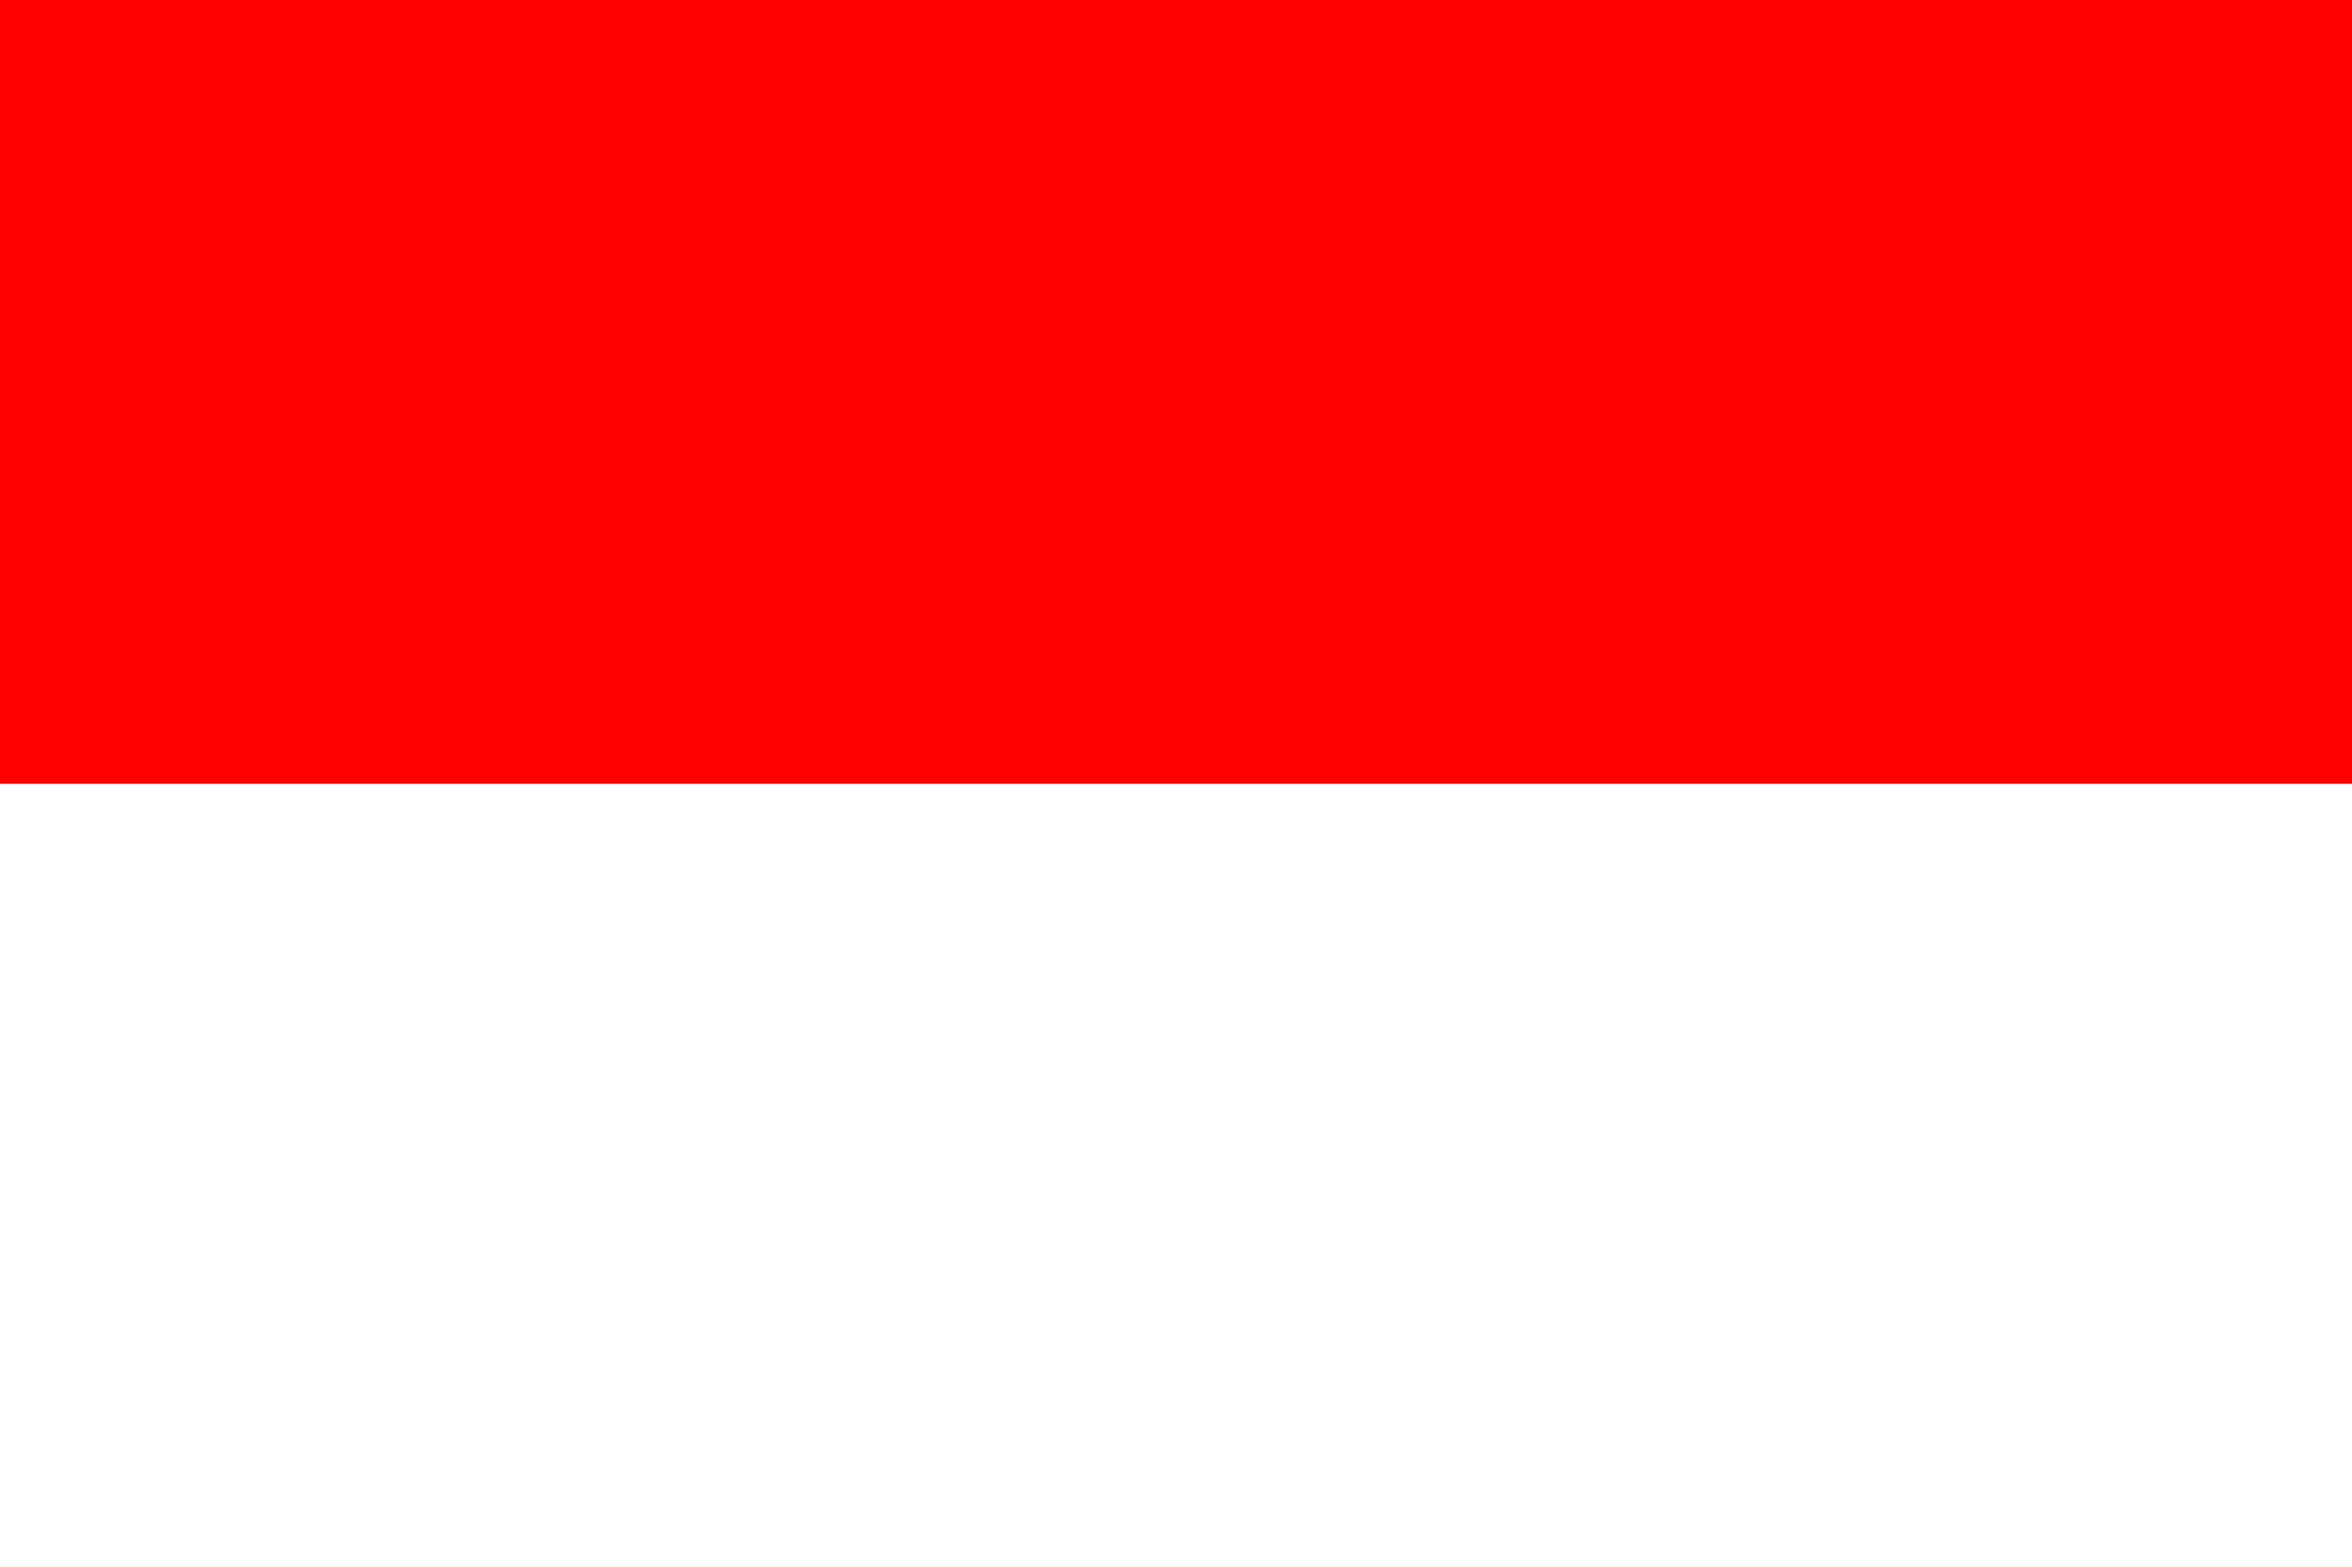 <?xml version="1.0" encoding="UTF-8" standalone="no"?>
<svg
   xmlns:dc="http://purl.org/dc/elements/1.1/"
   xmlns:cc="http://creativecommons.org/ns#"
   xmlns:rdf="http://www.w3.org/1999/02/22-rdf-syntax-ns#"
   xmlns:svg="http://www.w3.org/2000/svg"
   xmlns="http://www.w3.org/2000/svg"
   xmlns:sodipodi="http://sodipodi.sourceforge.net/DTD/sodipodi-0.dtd"
   xmlns:inkscape="http://www.inkscape.org/namespaces/inkscape"
   width="1200"
   height="800"
   viewBox="0 0 3 2"
   id="svg3221"
   version="1.1"
   inkscape:version="0.48.4 r9939"
   sodipodi:docname="Flag of Patani Kingdom (until 1816).svg">
  <title
     id="title3272">Sultanate of Pattani Flag</title>
  <defs
     id="defs3229" />
  <sodipodi:namedview
     pagecolor="#ffffff"
     bordercolor="#666666"
     borderopacity="1"
     objecttolerance="10"
     gridtolerance="10"
     guidetolerance="10"
     inkscape:pageopacity="0"
     inkscape:pageshadow="2"
     inkscape:window-width="1024"
     inkscape:window-height="538"
     id="namedview3227"
     showgrid="false"
     inkscape:zoom="0.35355339"
     inkscape:cx="511.55263"
     inkscape:cy="286.91729"
     inkscape:window-x="-8"
     inkscape:window-y="-8"
     inkscape:window-maximized="1"
     inkscape:current-layer="svg3221" />
  <g
     id="g3012">
    <rect
       style="fill:#ff0000"
       id="rect3223"
       height="2"
       width="3"
       x="0"
       y="0" />
    <rect
       id="rect3225"
       height="1"
       width="3"
       y="1"
       x="0"
       style="fill:#ffffff" />
  </g>
</svg>
